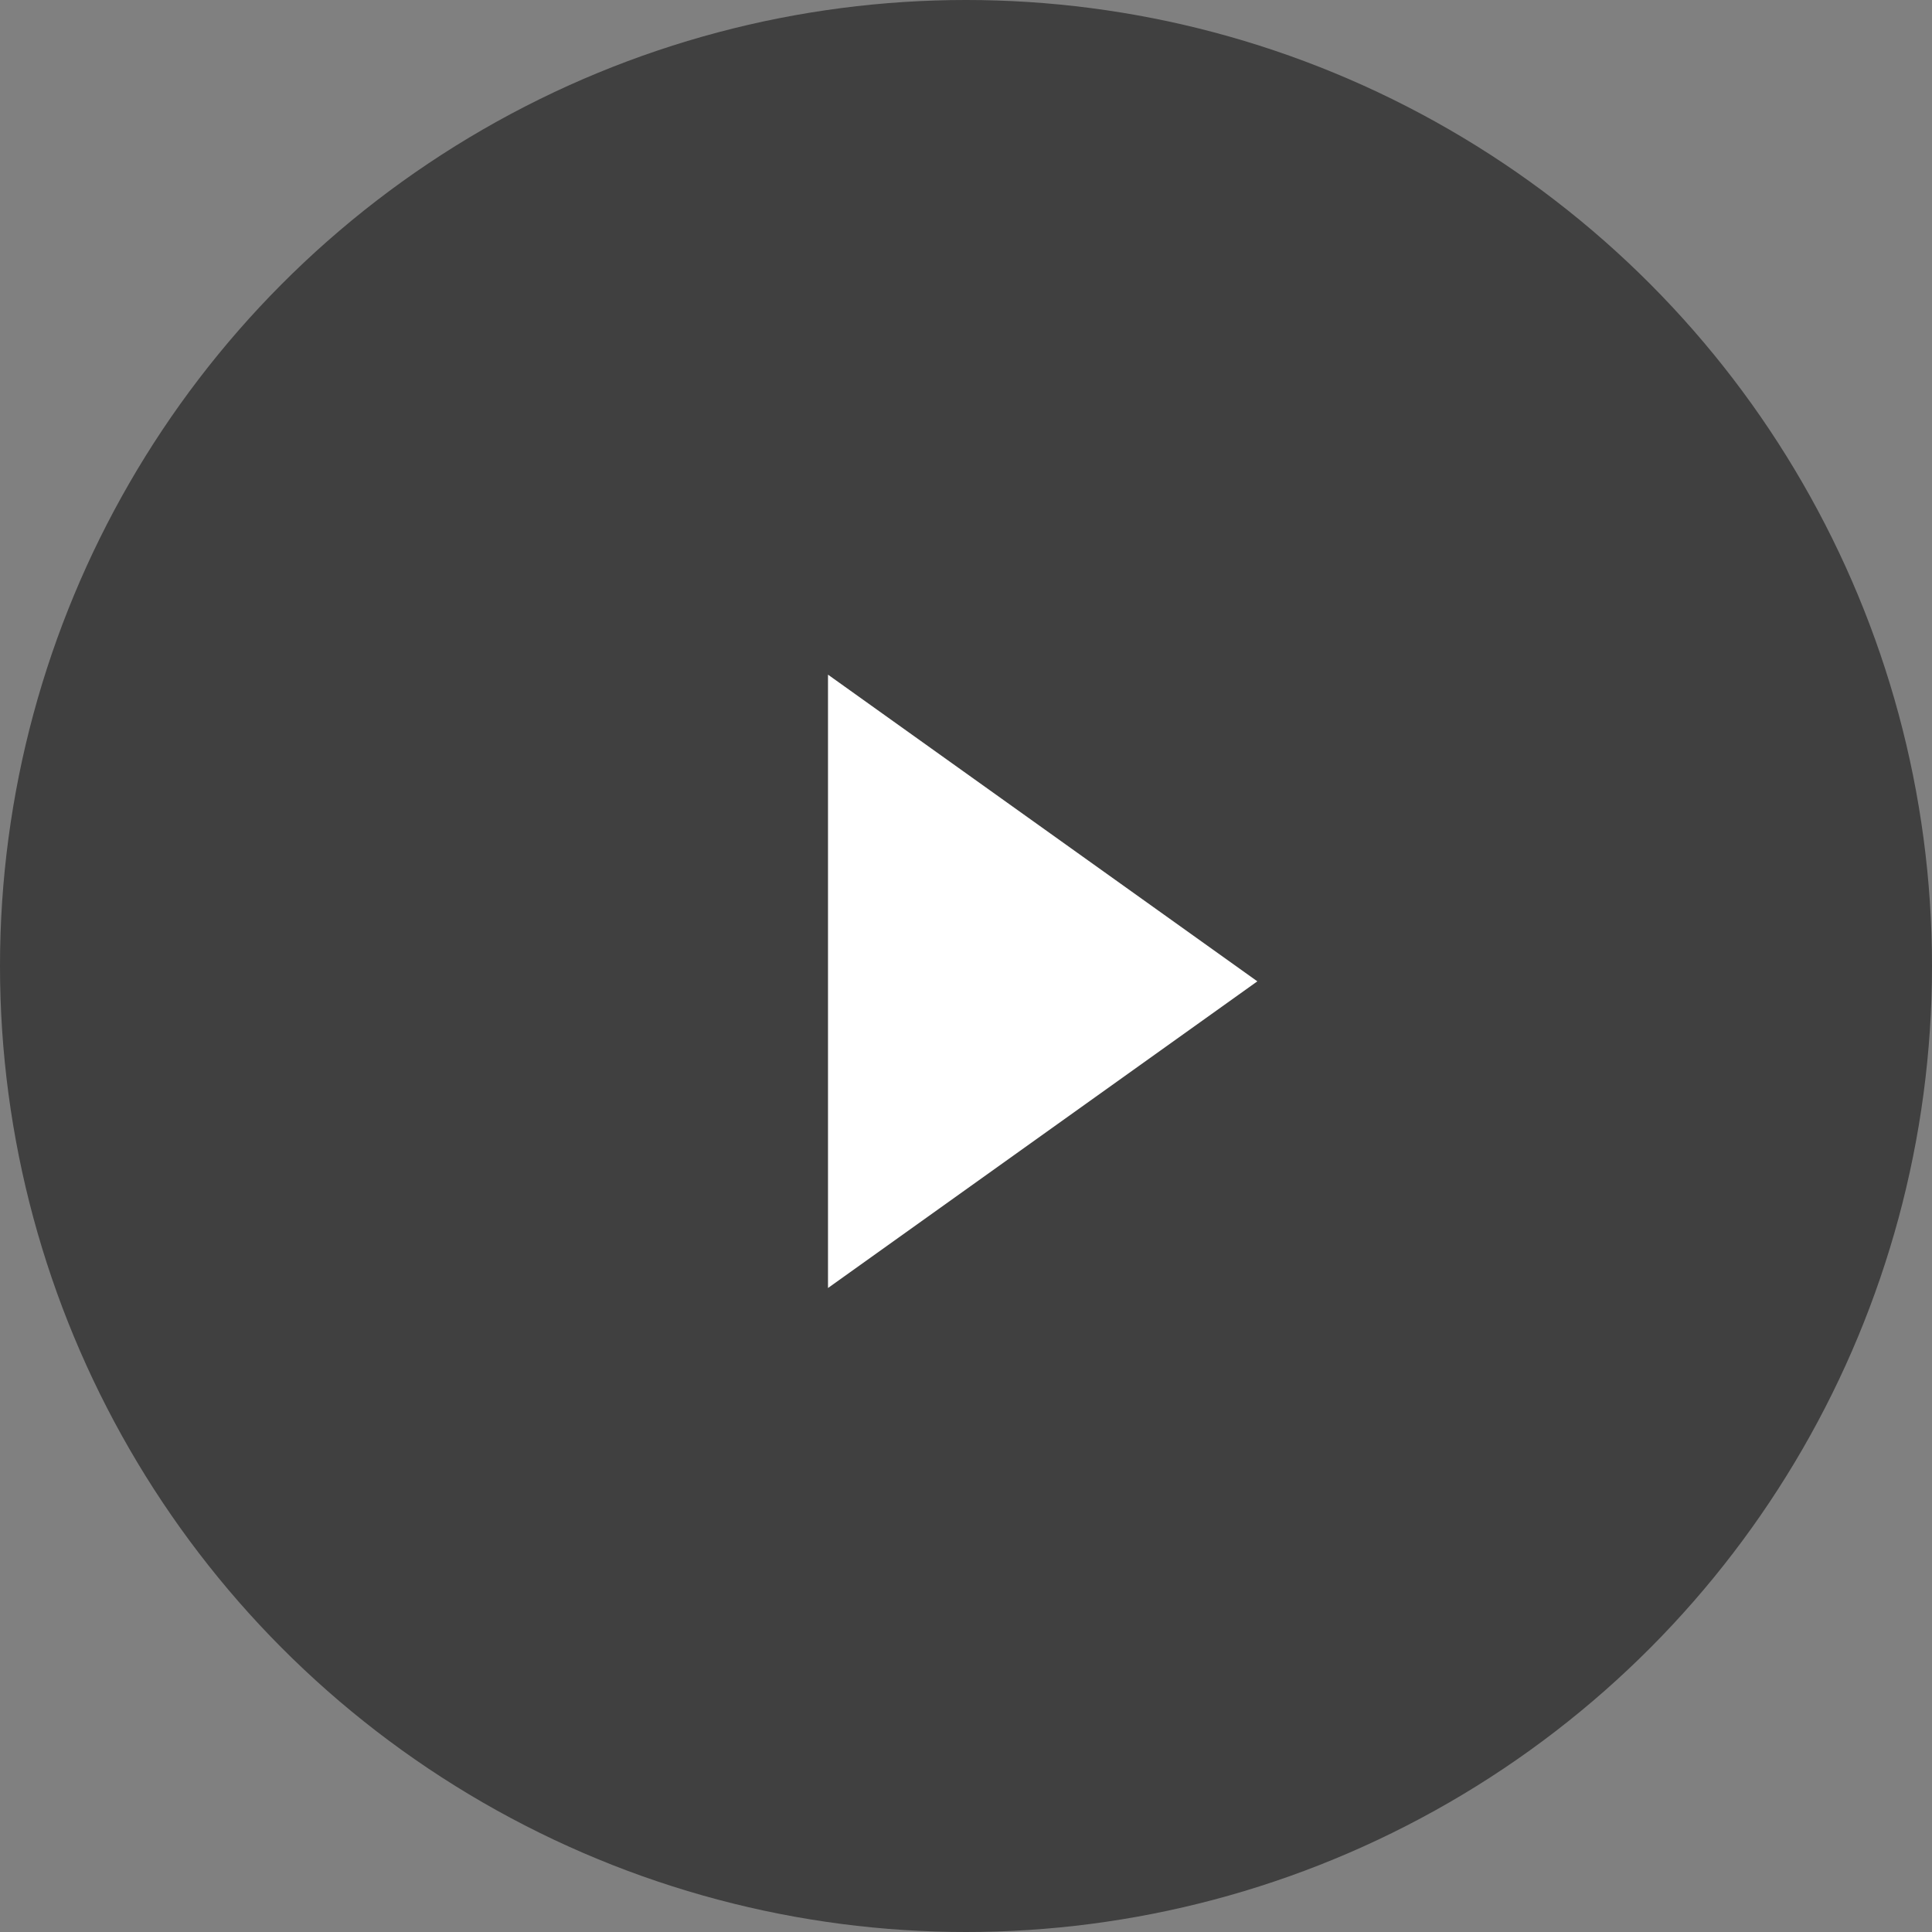 <svg width="100" height="100" xmlns="http://www.w3.org/2000/svg"><rect width="100%" height="100%" fill="#808080" stroke="none"/><g id="1---Home" stroke="none" stroke-width="1" fill="none" fill-rule="evenodd"><g id="1---Home---DT" transform="translate(-1000 -419)"><g id="1.-Intro-Screen" transform="translate(0 60)"><g id="Laptop" transform="translate(720 224)"><g id="Btn/PlayVideo/OffState" transform="translate(280 135)"><g id="Group"><circle id="Oval-4" fill-opacity=".5" fill="#000" cx="50" cy="50" r="50"/><path id="Path-3" fill="#FFF" d="M42.857 34.92v31.747L65.08 50.794z"/></g></g></g></g></g></g></svg>